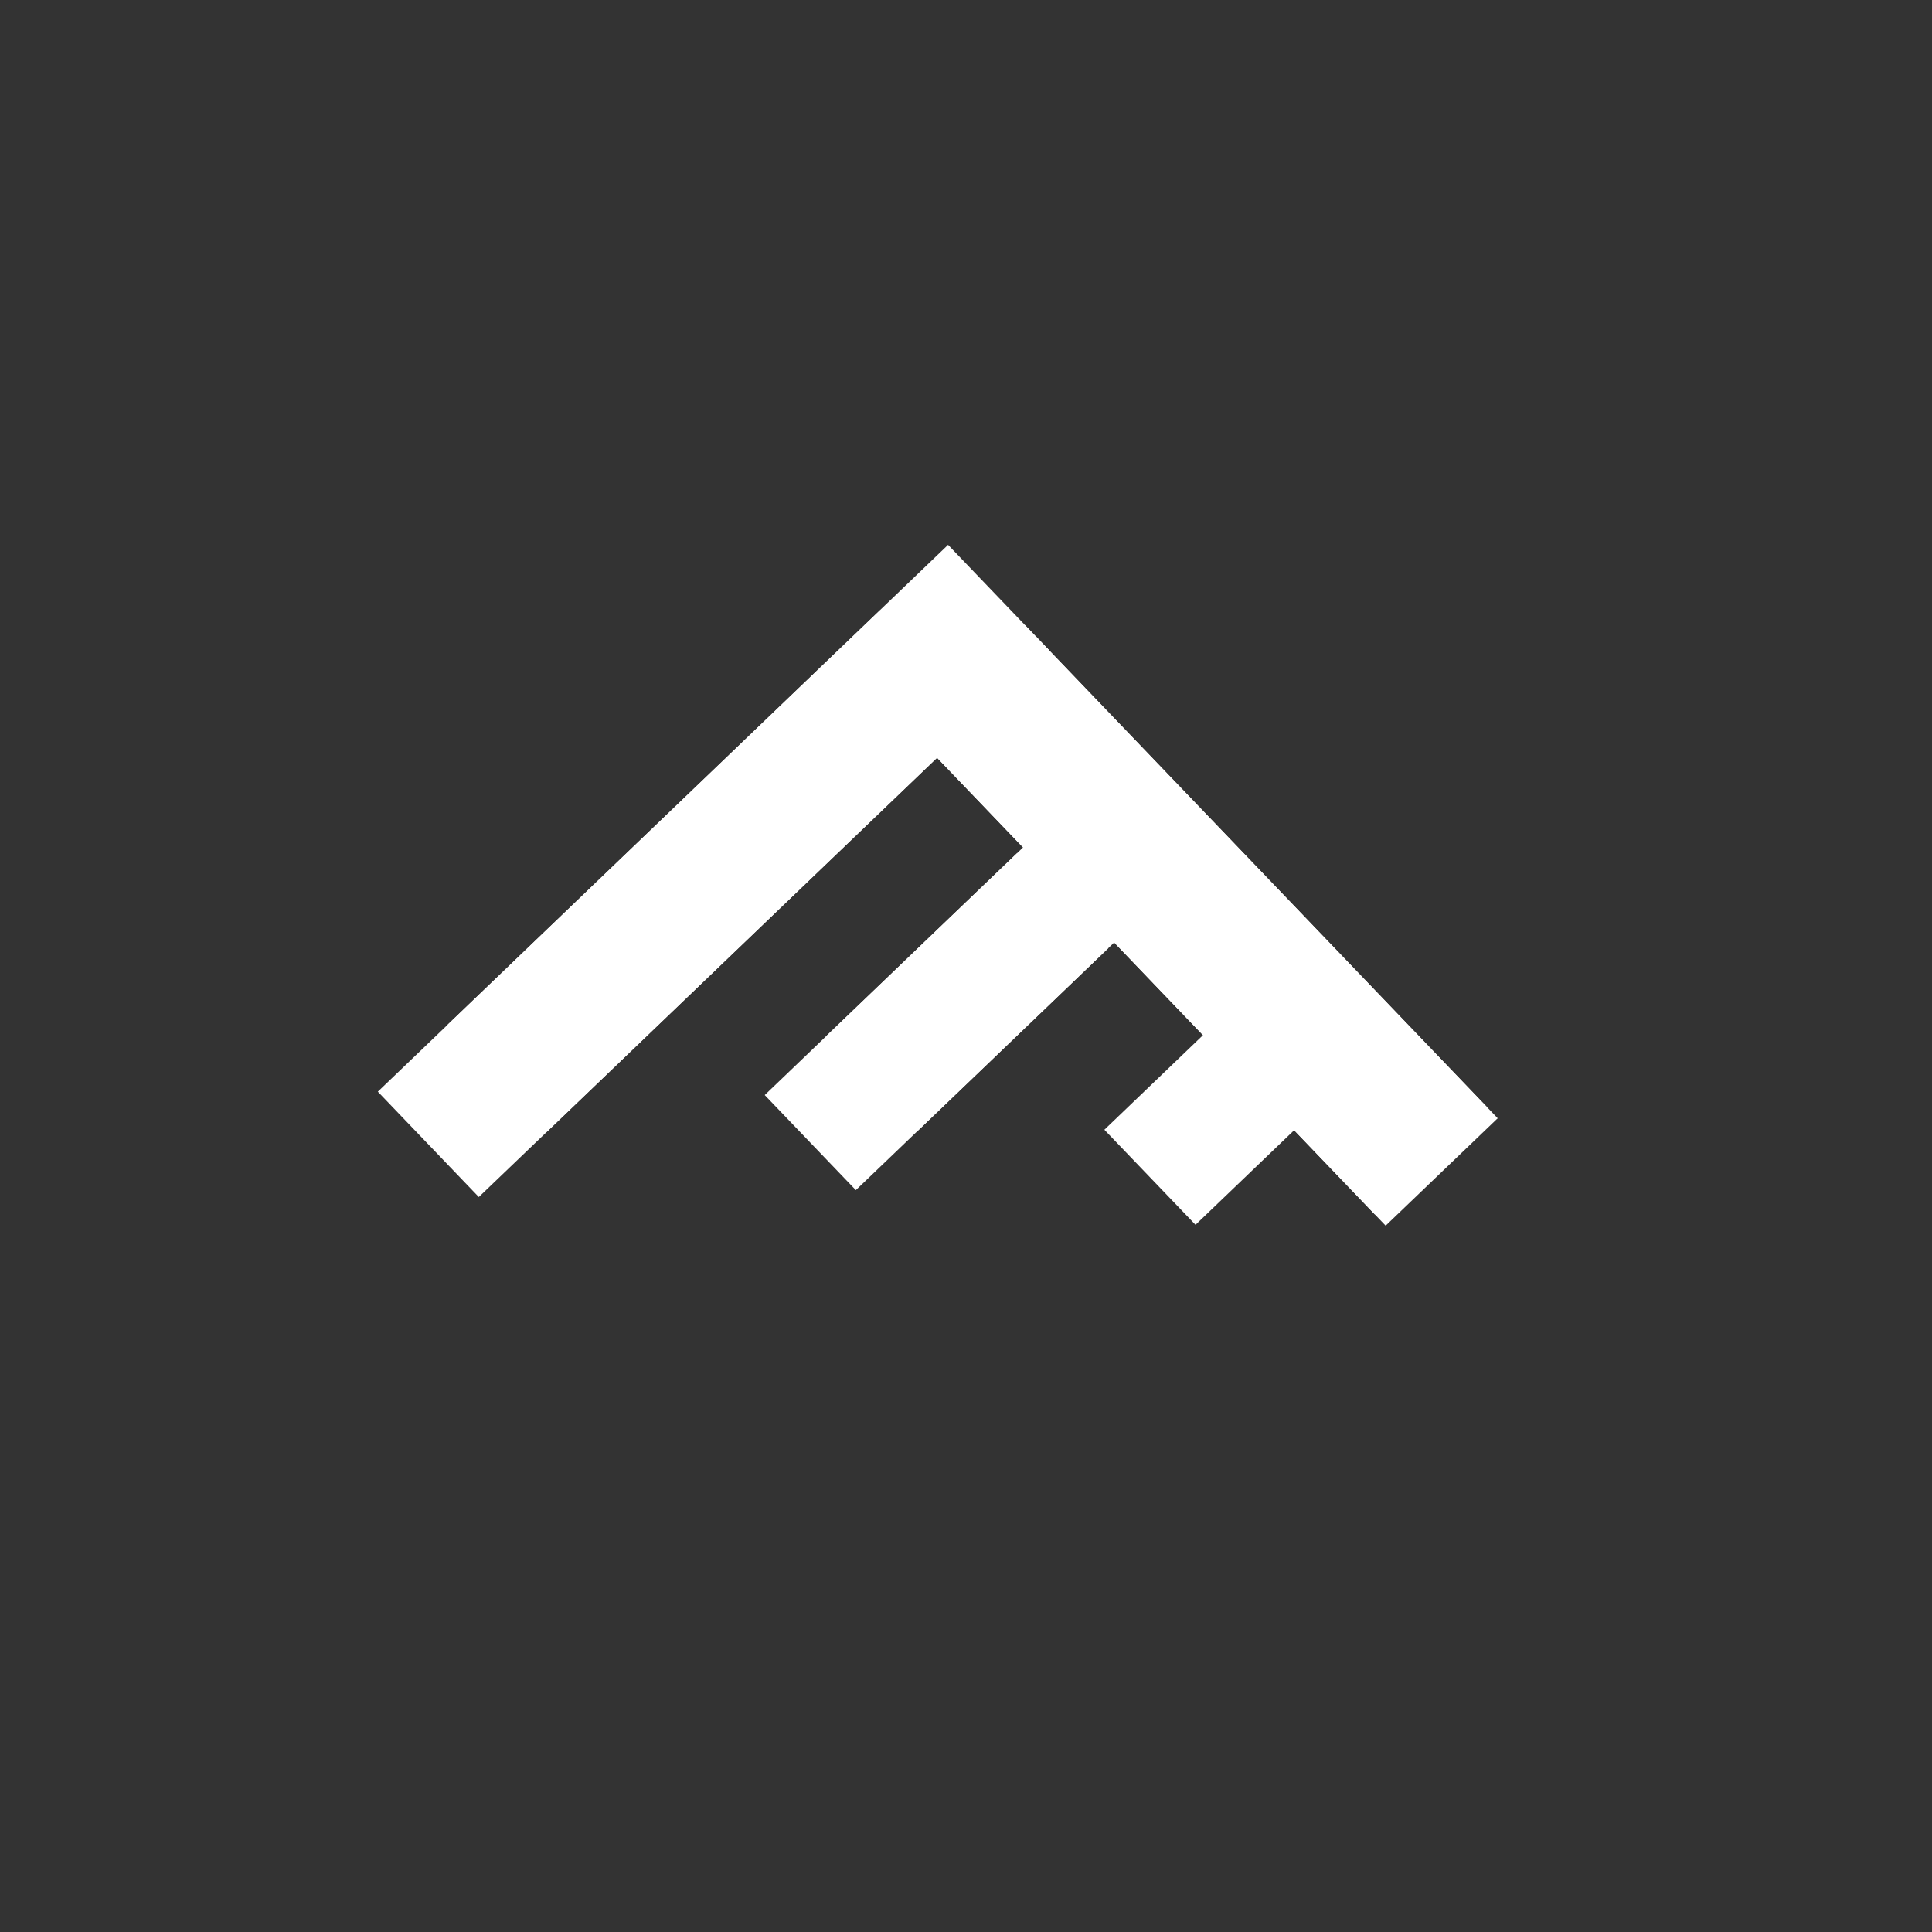 <?xml version="1.0" encoding="UTF-8"?>
<svg xmlns="http://www.w3.org/2000/svg" width="111" height="111" viewBox="0 0 111 111">
  <rect x="0" y="0" width="111" height="111" fill="#333333" stroke="none"/>
  <g id="Groupe_85" data-name="Groupe 85" transform="translate(-10430 -2081)">
    <g id="Groupe_83" data-name="Groupe 83">
      <rect id="Rectangle_76" data-name="Rectangle 76" width="8.917" height="38.368" transform="translate(10482.448 2123.084) rotate(-43.79)" fill="#fff"></rect>
      <rect id="Rectangle_77" data-name="Rectangle 77" width="8.917" height="38.368" transform="translate(10483.059 2123.721) rotate(-43.79)" fill="#fff"></rect>
      <rect id="Rectangle_78" data-name="Rectangle 78" width="20.067" height="7.565" transform="matrix(0.722, -0.692, 0.692, 0.722, 10473.936, 2143.915)" fill="#fff"></rect>
      <rect id="Rectangle_79" data-name="Rectangle 79" width="20.067" height="7.565" transform="matrix(0.722, -0.692, 0.692, 0.722, 10477.445, 2140.55)" fill="#fff"></rect>
      <rect id="Rectangle_80" data-name="Rectangle 80" width="8.925" height="7.566" transform="translate(10493.45 2145.907) rotate(-43.798)" fill="#fff"></rect>
      <rect id="Rectangle_81" data-name="Rectangle 81" width="39.984" height="8.385" transform="matrix(0.722, -0.692, 0.692, 0.722, 10451.707, 2143.719)" fill="#fff"></rect>
      <rect id="Rectangle_82" data-name="Rectangle 82" width="39.984" height="8.385" transform="translate(10455.61 2139.976) rotate(-43.797)" fill="#fff"></rect>
      <rect id="Rectangle_83" data-name="Rectangle 83" width="111" height="111" transform="translate(10430 2081)" fill="none"></rect>
    </g>
  </g>
</svg>

